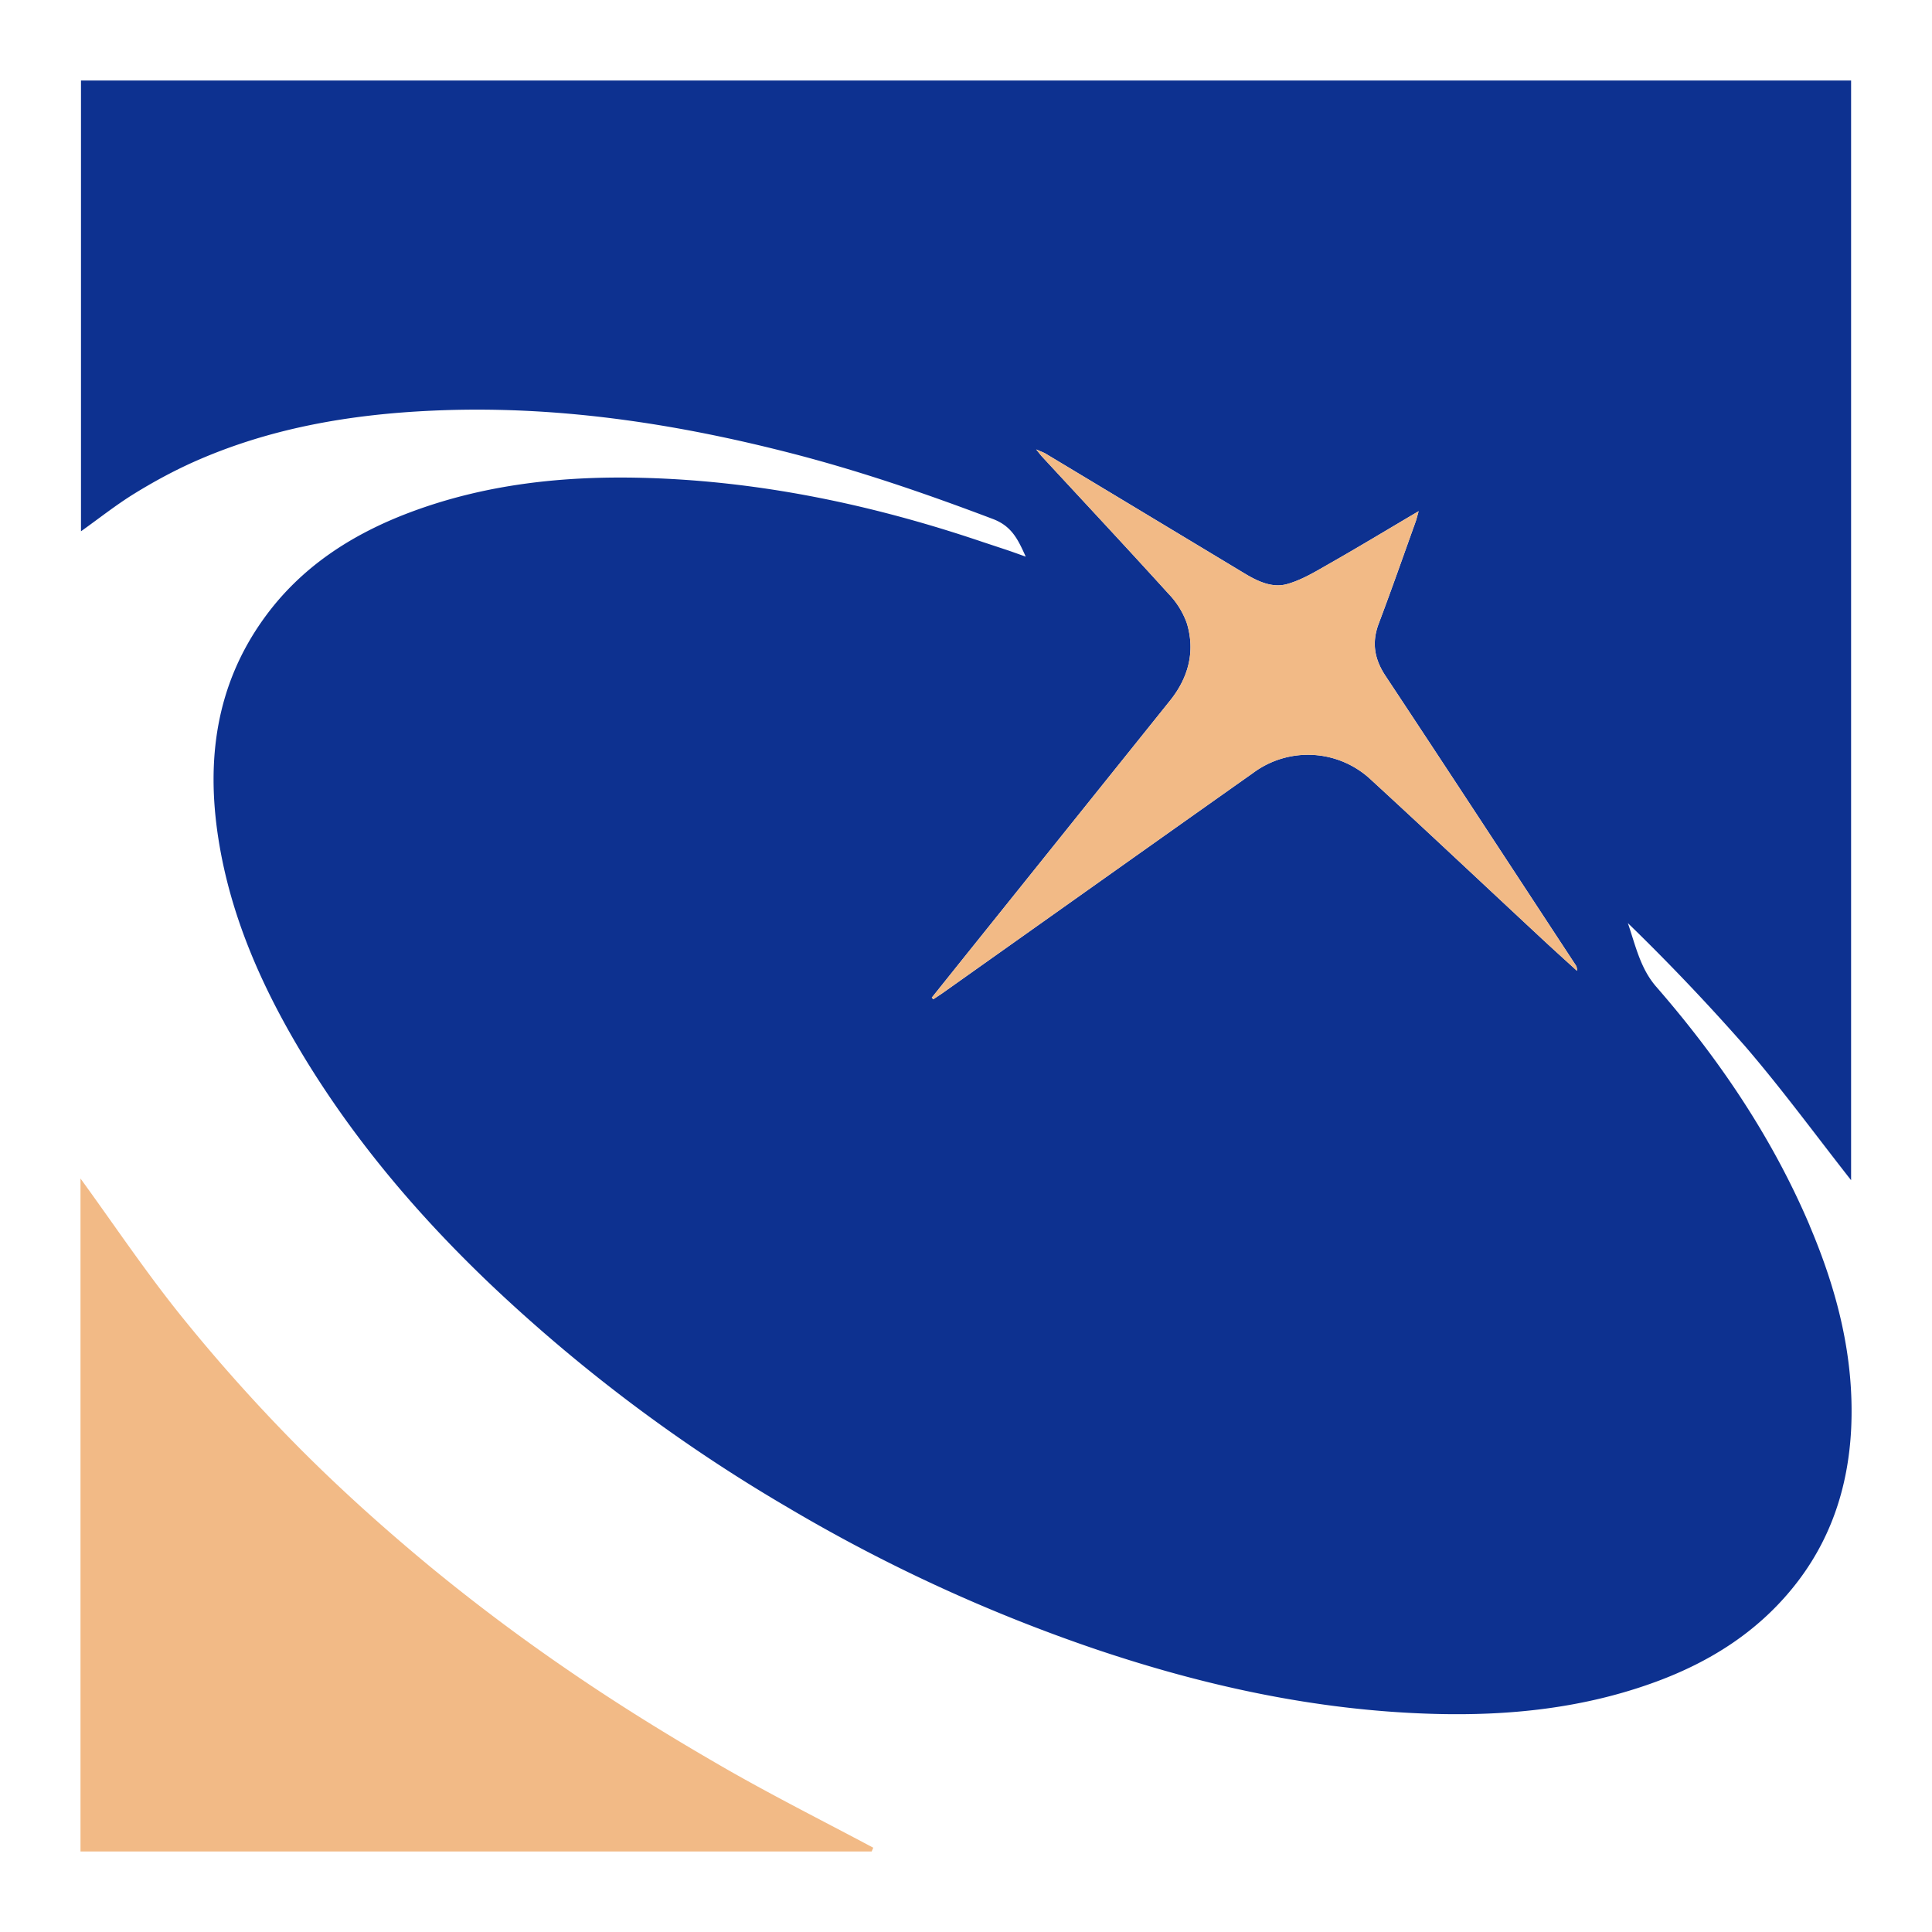 <?xml version="1.0" standalone="no"?><!DOCTYPE svg PUBLIC "-//W3C//DTD SVG 1.1//EN" "http://www.w3.org/Graphics/SVG/1.1/DTD/svg11.dtd"><svg t="1729347391329" class="icon" viewBox="0 0 1024 1024" version="1.1" xmlns="http://www.w3.org/2000/svg" p-id="7465" xmlns:xlink="http://www.w3.org/1999/xlink" width="16" height="16"><path d="M835.84 514.56c-6.699-6.101-13.44-12.16-20.053-18.347-29.653-27.605-59.136-55.381-88.96-82.773a48.768 48.768 0 0 0-62.72-3.712c-55.04 38.912-109.952 77.952-164.907 116.907l-4.523 2.987-0.811-0.853 17.493-21.845 108.757-135.552c9.728-12.117 13.483-25.941 8.96-40.96a43.435 43.435 0 0 0-9.685-15.659c-22.272-24.533-44.885-48.725-67.371-73.045l-2.816-3.499c2.688 1.195 4.011 1.621 5.12 2.304 35.243 21.163 70.4 42.368 105.6 63.573 6.827 4.096 14.379 7.595 22.016 5.547 7.68-2.091 14.848-6.4 21.845-10.411 15.787-8.96 31.275-18.347 48.128-28.288-0.768 2.688-1.109 4.181-1.621 5.632-6.443 17.963-12.757 36.011-19.499 53.888-3.84 10.112-2.347 18.859 3.584 27.819 33.664 50.816 66.987 101.803 100.437 152.747a4.907 4.907 0 0 1 1.024 3.584m123.307 134.912c-19.925-46.805-48.085-88.363-81.365-126.592-8.405-9.685-10.923-21.845-14.976-33.664a1140.779 1140.779 0 0 1 62.592 65.792c19.541 22.784 37.291 47.019 55.723 70.485V42.667H42.923v238.933c9.515-6.784 18.432-13.867 28.075-19.84 9.813-6.059 19.968-11.605 30.464-16.384 40.619-18.347 83.797-25.771 128-27.733 64.128-2.901 126.891 6.443 188.843 22.315 36.693 9.387 72.491 21.675 107.947 35.115 9.984 3.797 13.269 10.752 17.408 19.968-4.779-1.707-8.277-2.987-11.819-4.139l-11.349-3.755c-58.24-19.712-117.931-32.256-179.584-33.877-42.112-1.109-83.584 3.285-123.392 18.219-31.147 11.691-58.24 29.184-77.867 56.619-25.173 35.157-30.421 74.667-23.893 116.437 6.571 42.027 23.723 80.043 45.611 116.053 27.221 44.715 60.971 84.309 98.816 120.32a858.709 858.709 0 0 0 157.355 118.059 867.84 867.84 0 0 0 163.2 75.136c57.6 19.456 116.437 32.299 177.323 34.219 41.173 1.323 81.749-2.816 120.704-17.365 27.605-10.325 51.925-25.643 70.827-48.64 20.395-24.747 30.037-53.589 31.573-85.291 1.749-37.675-7.467-73.216-22.059-107.52" fill="#0D3190" p-id="7466"></path><path d="M302.251 886.016a1042.176 1042.176 0 0 1-74.027-55.467c-23.893-19.755-47.104-40.533-68.992-62.507-21.845-21.973-42.667-45.141-62.165-69.248C77.696 674.901 60.501 649.173 42.667 624.64v356.693h419.328l0.853-2.005c-27.307-14.549-54.955-28.416-81.664-43.904-26.88-15.531-53.333-31.872-78.933-49.408" fill="#F2BA86" p-id="7467"></path><path d="M835.84 514.56c-6.741-6.101-13.44-12.16-20.053-18.347-29.696-27.605-59.136-55.381-88.96-82.773a48.768 48.768 0 0 0-62.72-3.712c-55.04 38.912-109.952 77.952-164.949 116.907-1.451 1.024-2.987 1.963-4.48 2.987l-0.811-0.853 17.493-21.845 108.757-135.552c9.728-12.117 13.483-25.941 8.96-40.96a43.435 43.435 0 0 0-9.728-15.659c-22.229-24.533-44.843-48.725-67.328-73.045-0.64-0.683-1.152-1.408-2.816-3.499 2.688 1.195 4.011 1.621 5.12 2.304l105.557 63.573c6.827 4.096 14.421 7.595 22.059 5.547 7.68-2.091 14.805-6.4 21.803-10.411 15.787-8.96 31.317-18.347 48.171-28.288-0.768 2.688-1.109 4.181-1.621 5.632-6.485 17.963-12.757 36.011-19.541 53.888-3.84 10.112-2.347 18.859 3.627 27.819 33.621 50.816 66.987 101.803 100.437 152.747a4.907 4.907 0 0 1 0.981 3.584" fill="#F2BA86" p-id="7468"></path></svg>